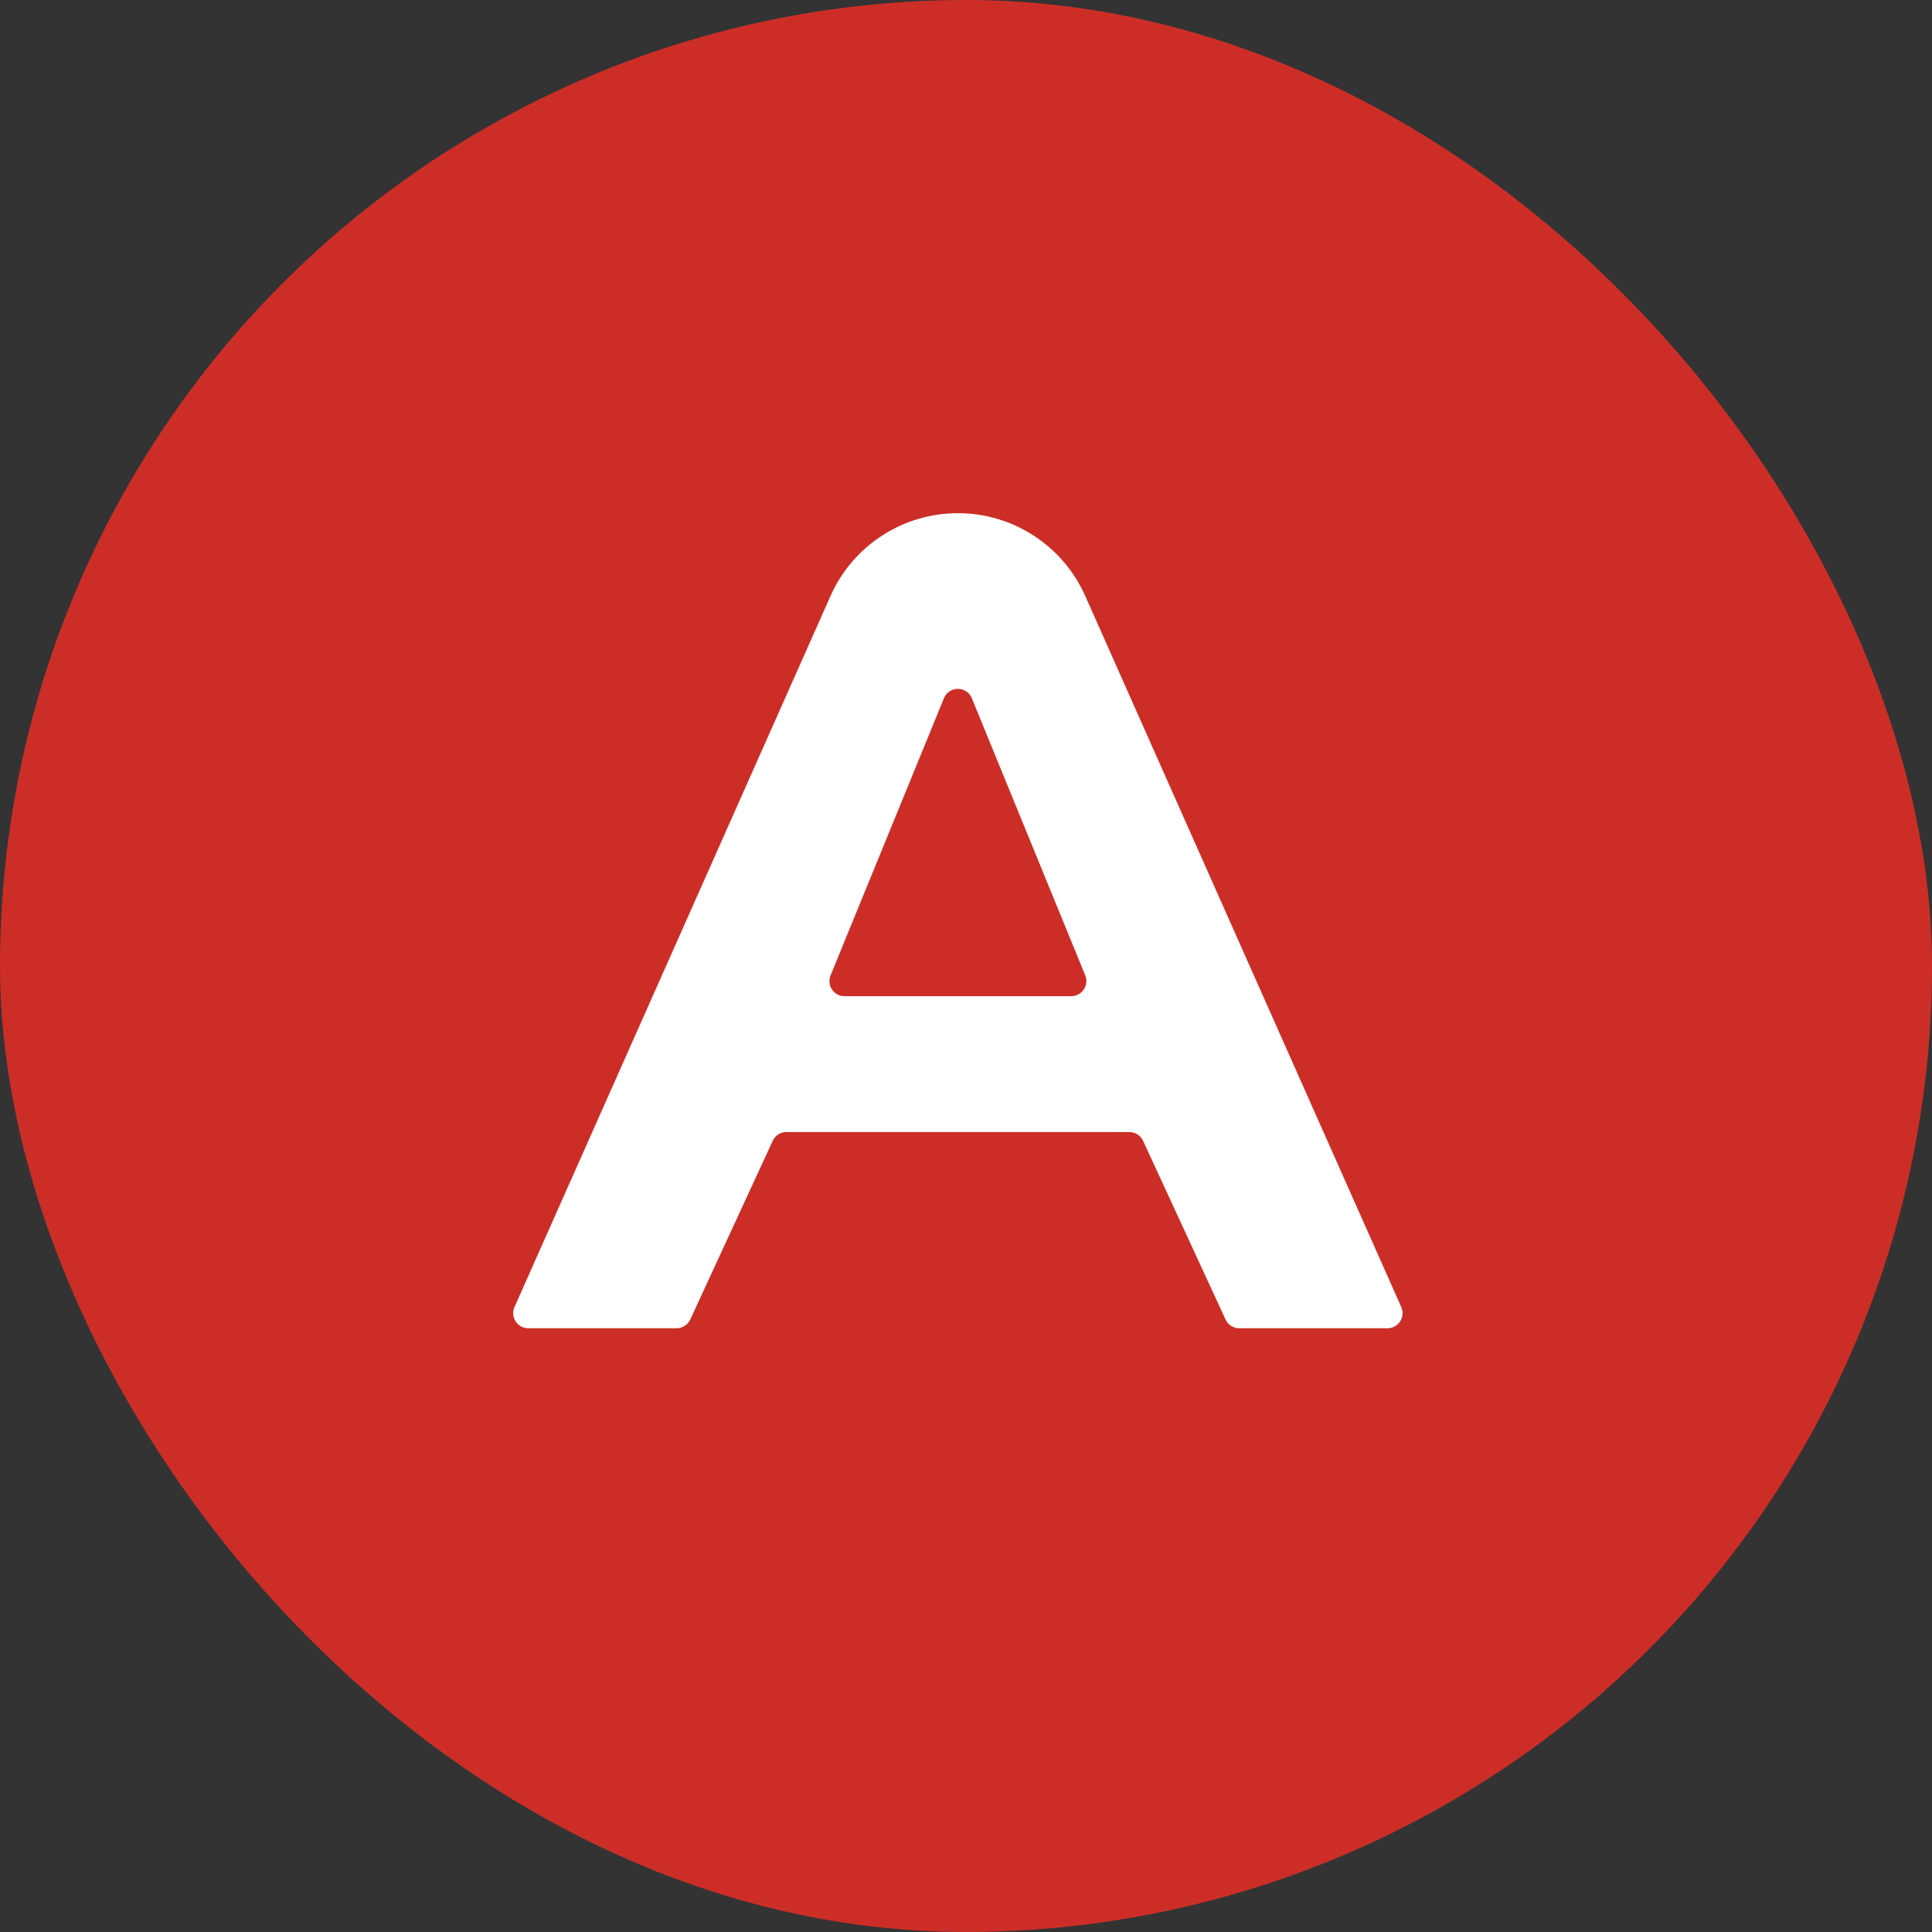 <svg width="32" height="32" viewBox="0 0 32 32" fill="none" xmlns="http://www.w3.org/2000/svg">
<rect x="0" y="0" width="32" height="32" fill="#333333" stroke="none"/>
<g clip-path="url(#clip0_6103_49914)">
<circle cx="16" cy="16" r="16" fill="#CC2E27"/>
<path fill-rule="evenodd" clip-rule="evenodd" d="M8.522 21.648C8.448 21.814 8.569 22 8.75 22H11.206C11.303 22 11.392 21.943 11.433 21.855L12.799 18.895C12.839 18.807 12.928 18.75 13.025 18.75H18.706C18.803 18.75 18.892 18.807 18.933 18.895L20.299 21.855C20.339 21.943 20.428 22 20.526 22H22.981C23.162 22 23.283 21.814 23.209 21.648L17.975 9.871C17.604 9.037 16.778 8.5 15.866 8.5C14.953 8.5 14.127 9.037 13.756 9.871L8.522 21.648ZM15.634 11.566C15.719 11.358 16.012 11.358 16.097 11.566L17.975 16.155C18.042 16.32 17.921 16.5 17.743 16.5H13.988C13.81 16.5 13.689 16.32 13.757 16.155L15.634 11.566Z" fill="white"/>
</g>
<defs>
<clipPath id="clip0_6103_49914">
<rect width="32" height="32" rx="16" fill="white"/>
</clipPath>
</defs>
</svg>
